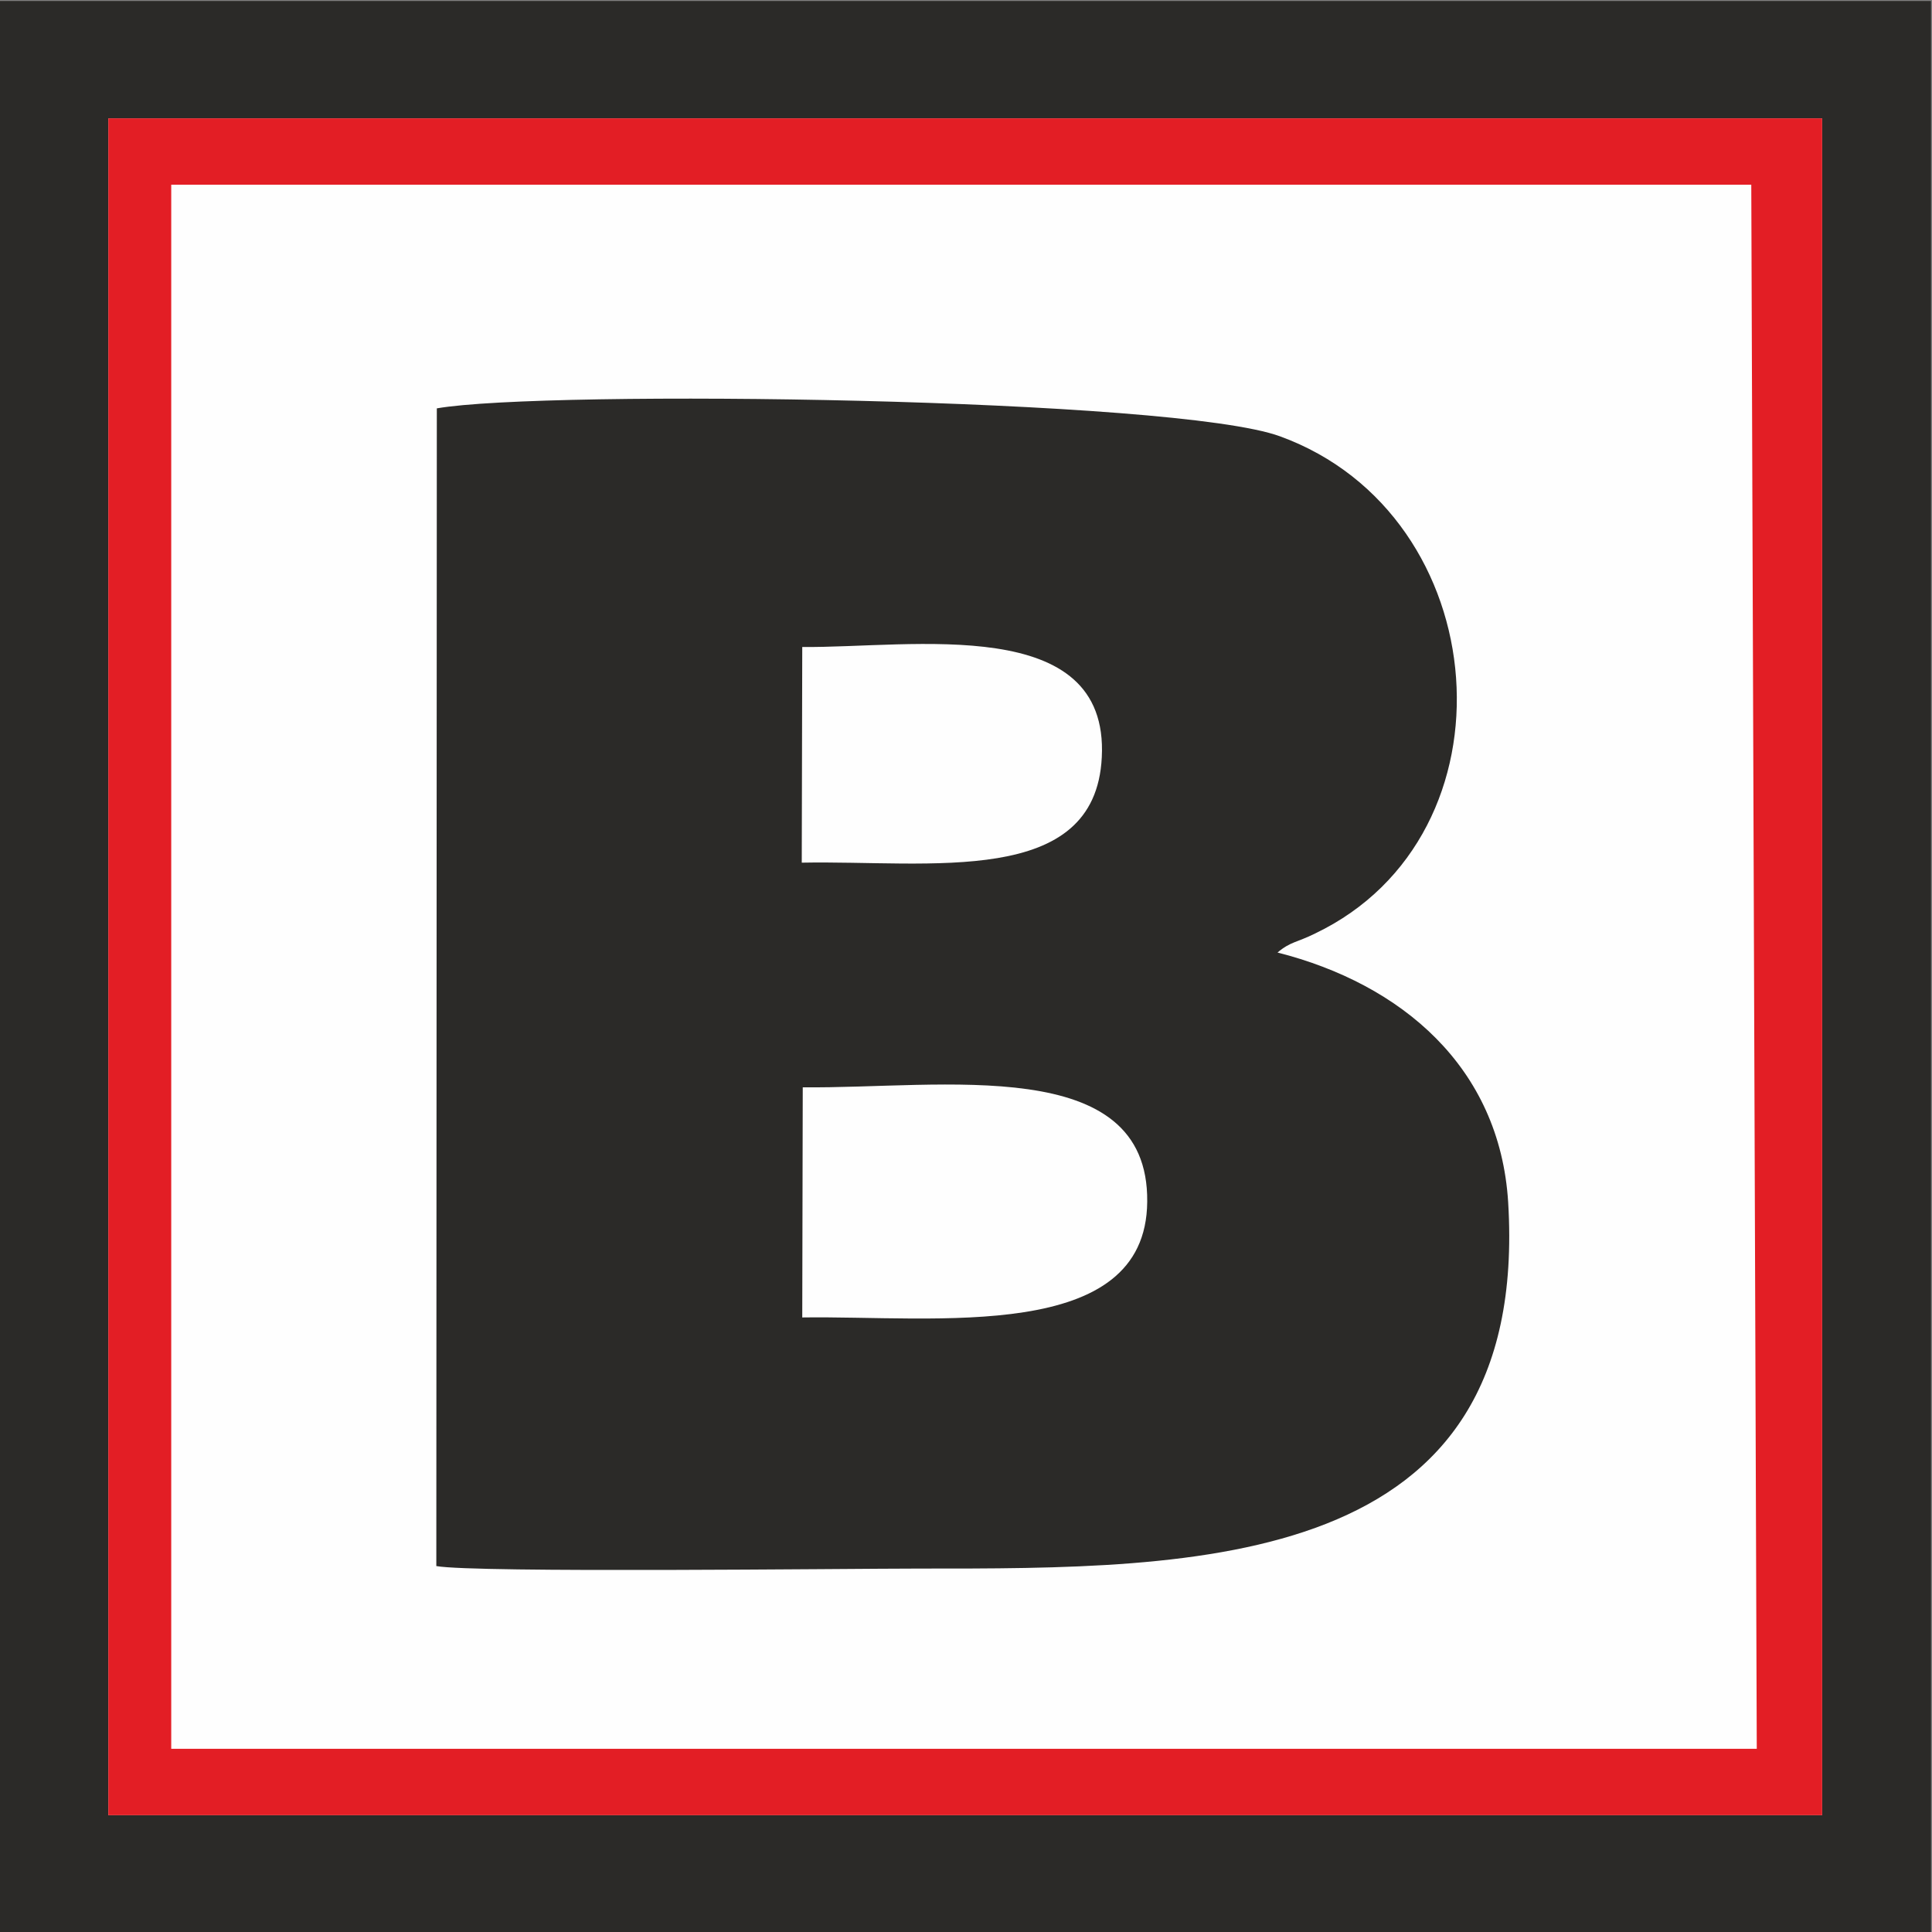 <?xml version="1.0" encoding="utf-8"?>
<svg version="1.1" xmlns:xodm="http://www.corel.com/coreldraw/odm/2003" xmlns="http://www.w3.org/2000/svg" xmlns:xlink="http://www.w3.org/1999/xlink" x="0px" y="0px" viewBox="0 0 387 387" style="enable-background:new 0 0 387 387;" xml:space="preserve">
	<rect x="0" y="0" width="387" height="387" fill="#808080" stroke="none"/>
	<g>
		<rect x="11.9" y="13" style="fill-rule:evenodd; clip-rule:evenodd;" fill="#FEFEFE" width="363.3" height="357.8"/>
		<path style="fill-rule:evenodd;clip-rule:evenodd;" fill="#2B2A28" d="M-0.2,0.2h387v387h-387L-0.2,0.2L-0.2,0.2z M160.8,217.8c28,0.3,69.3-6.9,69,22.9c-0.2,28.5-42.4,22.8-69.1,23.2L160.8,217.8L160.8,217.8z M160.7,129.6c22.1,0.2,61.5-6.8,60,22.1c-1.3,26.2-34.4,20.6-60.1,21.1L160.7,129.6z M255.9,190.8c2.6-2.2,3.9-2,7.5-3.8c41.3-19.7,36.4-83.8-7-99.6c-21-7.7-147.2-9.4-168.9-5.6l-0.1,231.9c7.7,1.4,82.3,0.5,96.8,0.5c55.6,0,122.4,0.5,117.9-73.4C300.4,213.7,280.7,197.1,255.9,190.8L255.9,190.8z M21.7,23.7H365v339.9H21.7V23.7L21.7,23.7z"/>
		<path style="fill-rule:evenodd; clip-rule:evenodd;" fill="#E31E25" d="M21.7,23.7H365v339.9H21.7L21.7,23.7L21.7,23.7z M350.8,37l1.1,313.3H34.3V37L350.8,37L350.8,37z"/>
	</g>
</svg>
